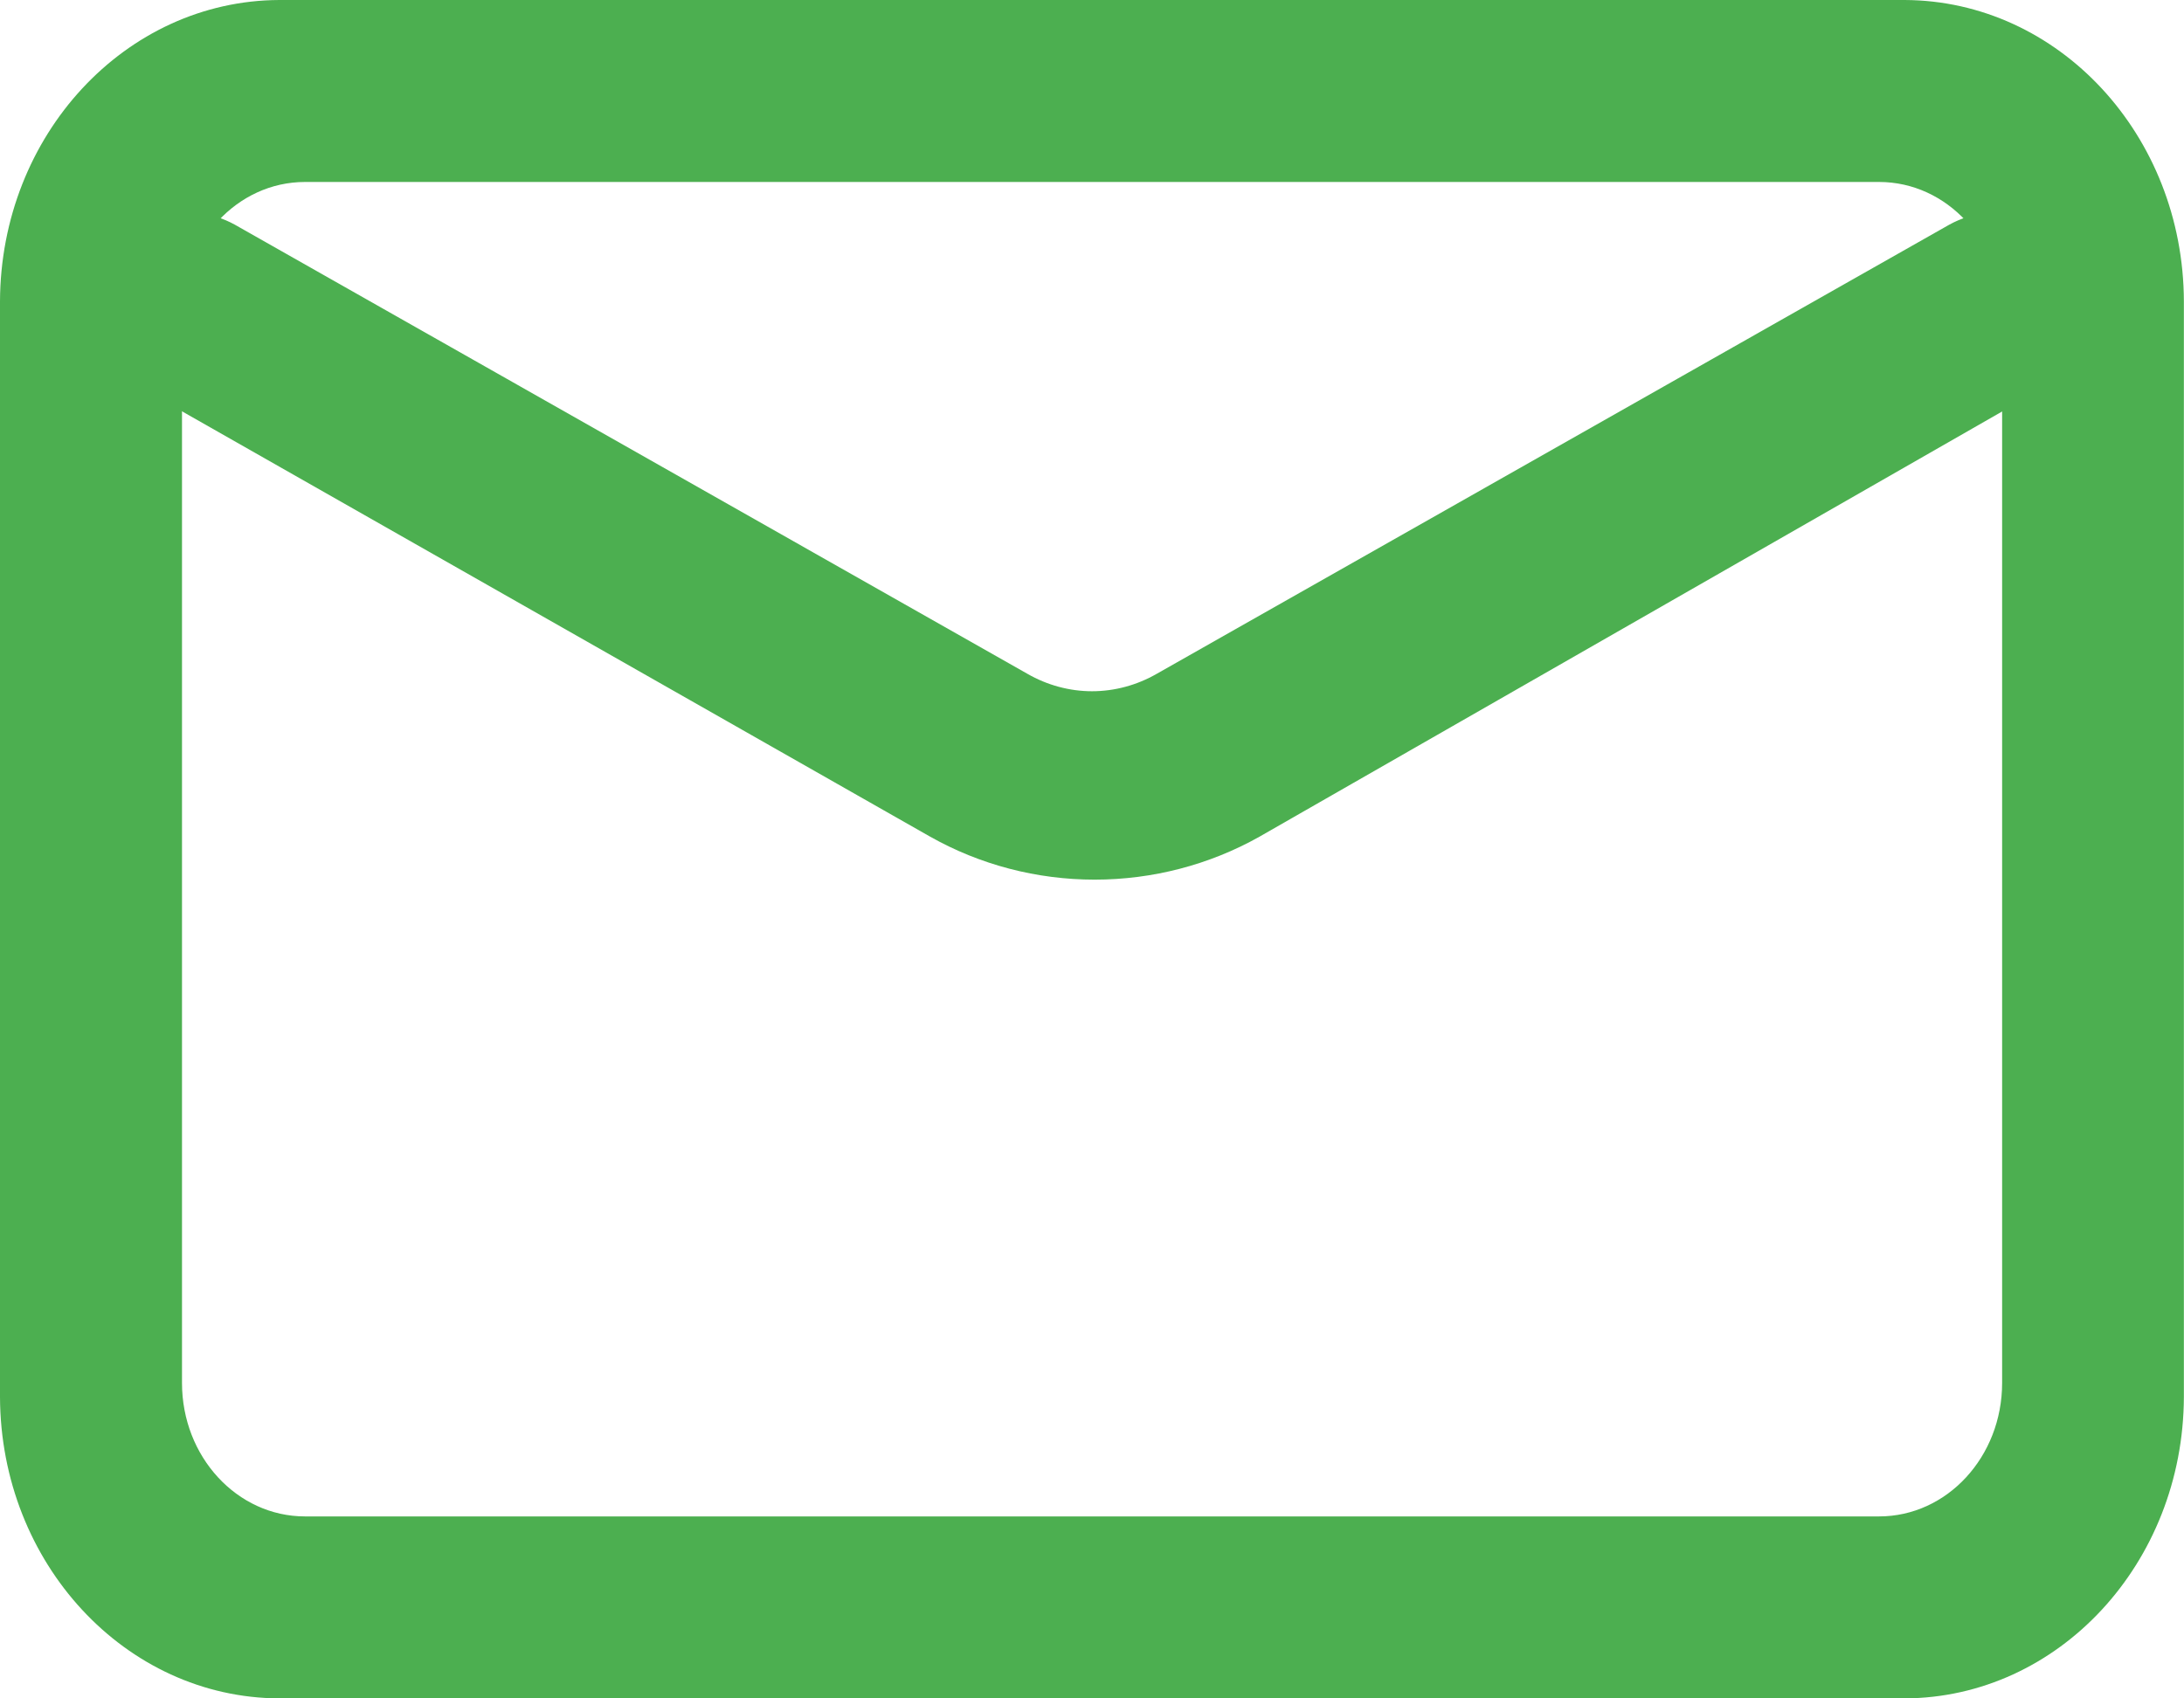 <svg width="18" height="14" viewBox="0 0 18 14" fill="none" xmlns="http://www.w3.org/2000/svg">
<g clip-path="url(#clip0_3912_967)">
<path d="M15.698 14H2.302C1.033 13.995 0.005 12.886 0 11.516V2.484C0.005 1.114 1.033 0.005 2.302 0H15.697C16.967 0.005 17.995 1.114 17.999 2.484V11.516C17.994 12.886 16.966 13.995 15.697 14H15.698ZM2.514 1.5C1.954 1.5 1.5 1.992 1.5 2.6V11.4C1.5 12.008 1.954 12.5 2.514 12.5H15.487C16.047 12.5 16.501 12.008 16.501 11.4V2.6C16.501 1.992 16.047 1.5 15.487 1.5H2.514Z" fill="#4CAF50"/>
<path d="M9.022 7.001C8.588 7.001 8.163 6.89 7.789 6.679L1.268 2.971C1.147 2.902 1.058 2.788 1.021 2.654C0.983 2.521 0.999 2.377 1.066 2.256C1.221 2.011 1.553 1.928 1.813 2.07L8.343 5.771C8.543 5.886 8.77 5.948 9 5.948C9.231 5.948 9.458 5.886 9.658 5.771L16.188 2.07C16.448 1.928 16.78 2.01 16.935 2.256C17.002 2.377 17.018 2.521 16.98 2.654C16.942 2.788 16.854 2.902 16.733 2.971L10.256 6.68C9.882 6.89 9.456 7.001 9.022 7.001Z" fill="#4CAF50" stroke="#4CAF50" stroke-width="0.5"/>
</g>
<defs>
<clipPath id="clip0_3912_967">
<rect width="18" height="14" fill="white"/>
</clipPath>
</defs>
</svg>
